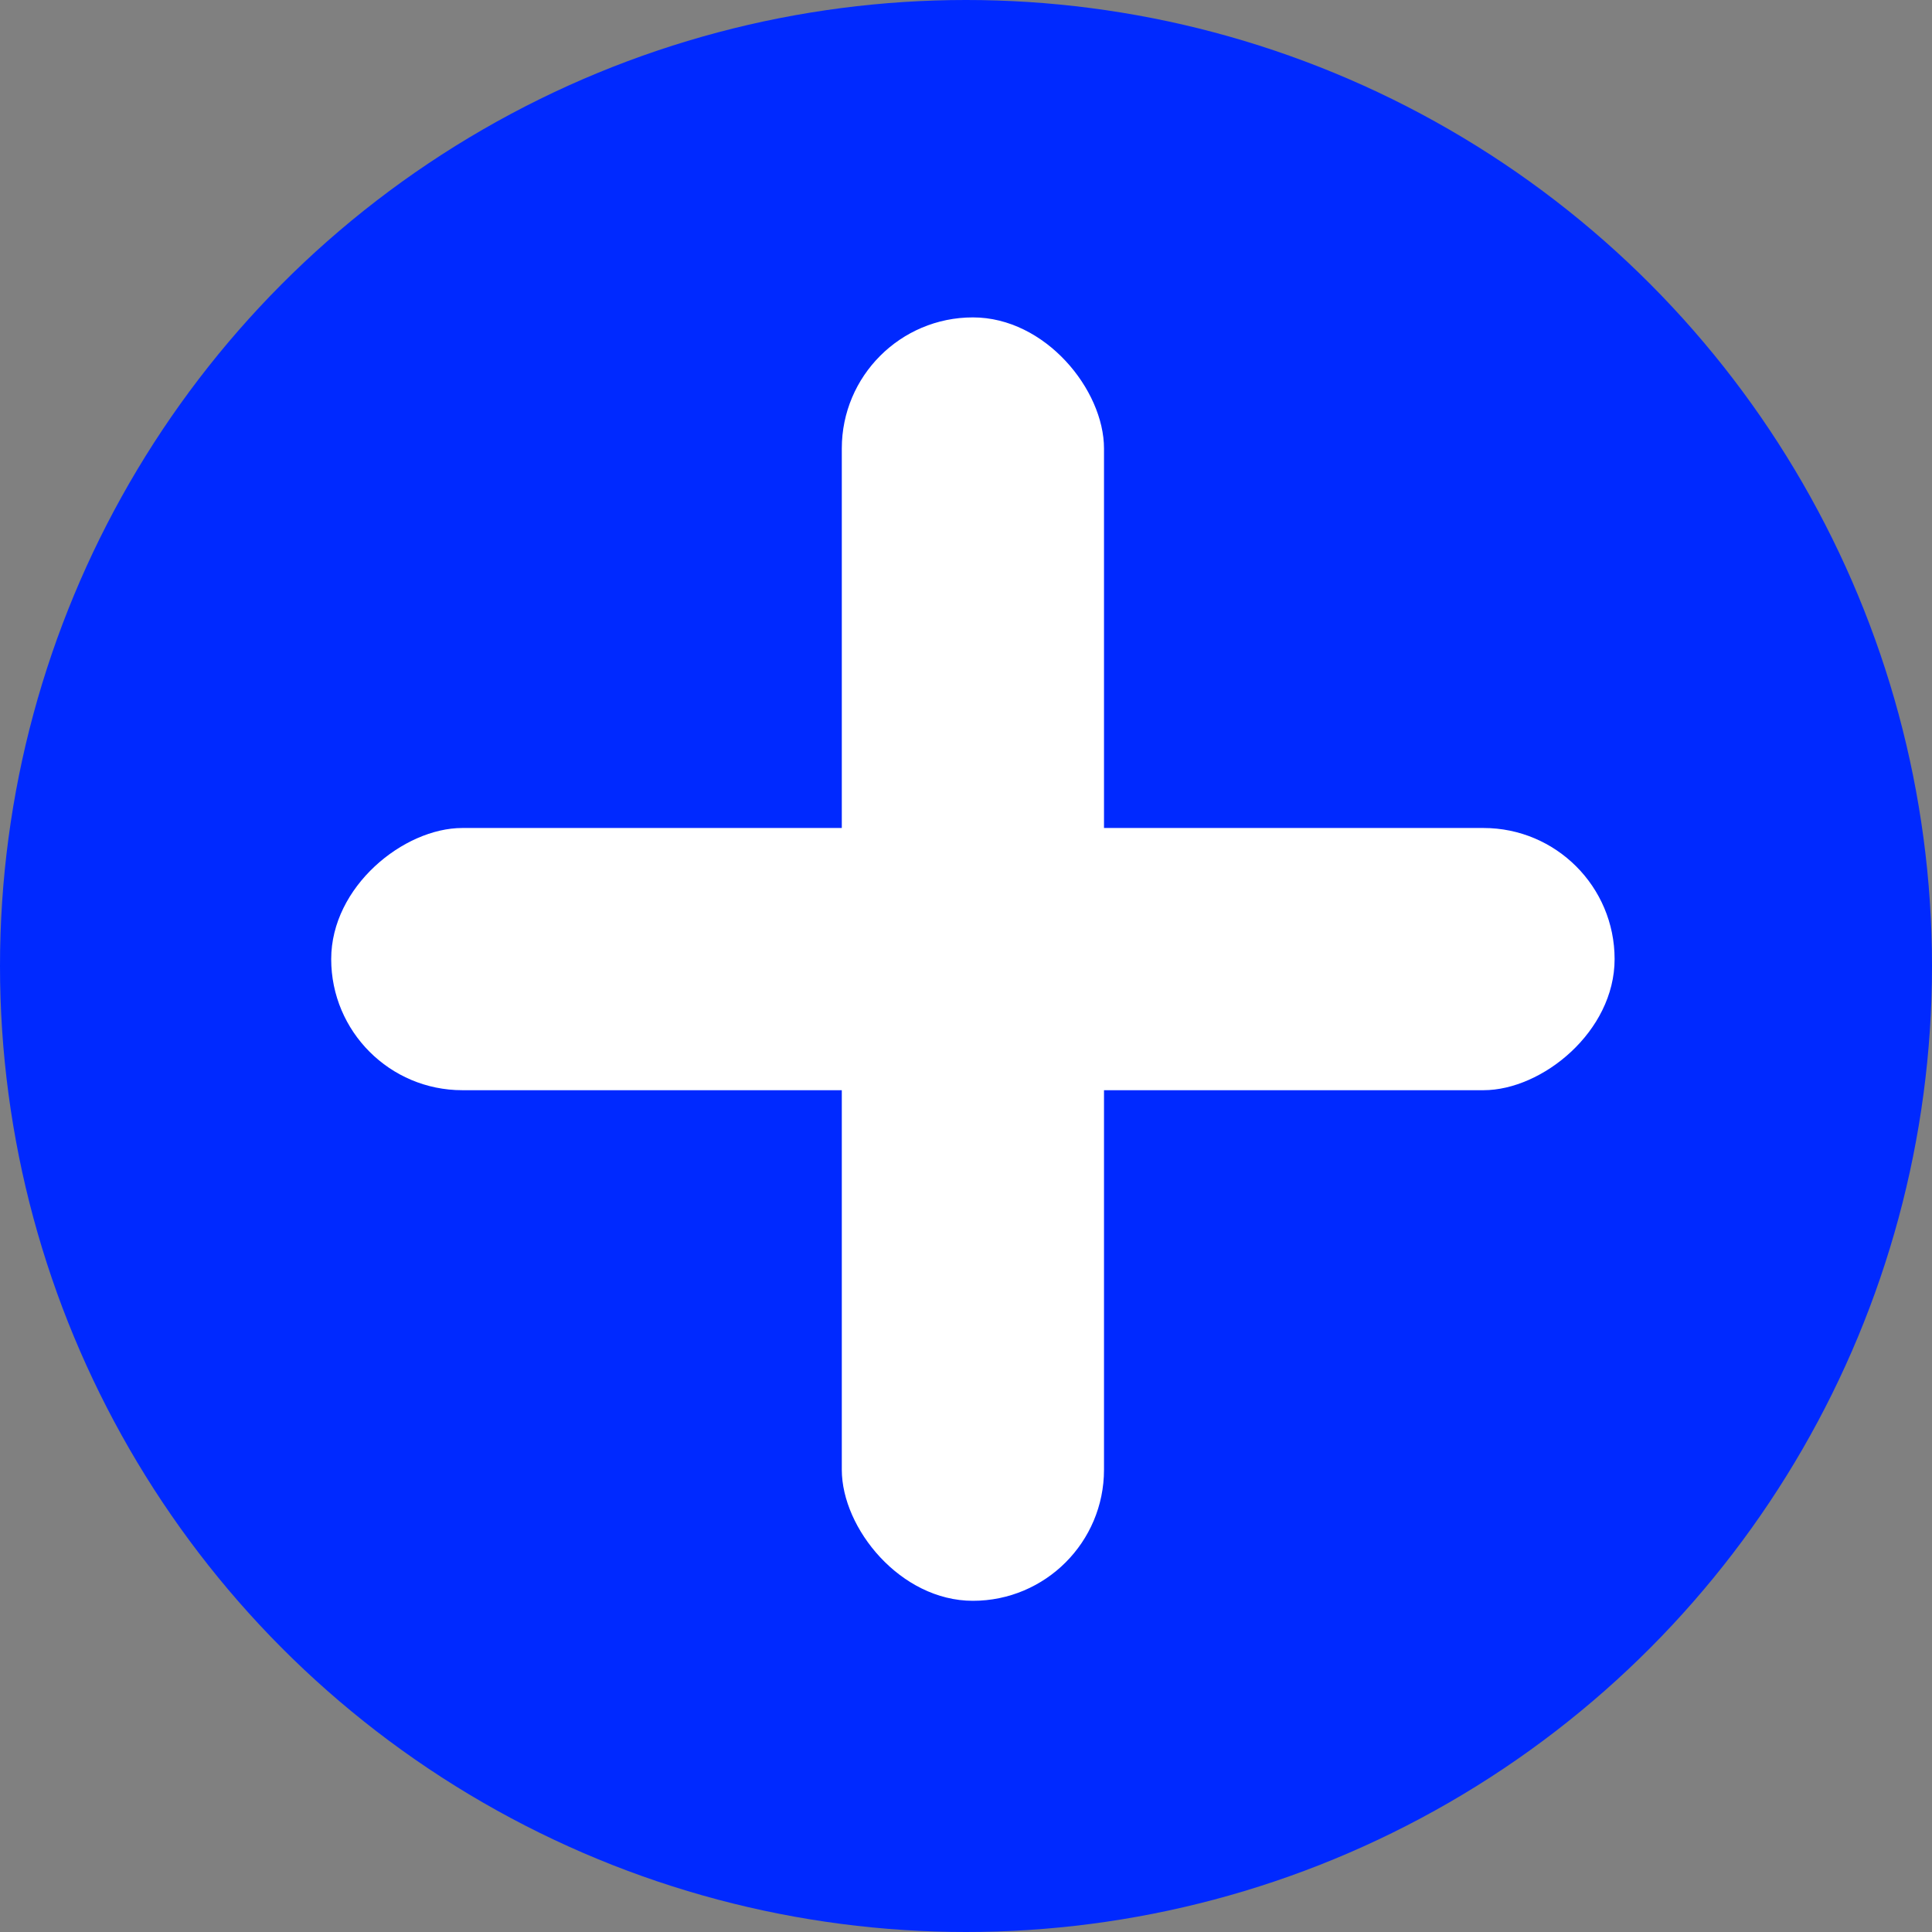 <?xml version="1.0" encoding="UTF-8"?> <svg xmlns="http://www.w3.org/2000/svg" width="140" height="140" viewBox="0 0 140 140" fill="none"><rect x="0" y="0" width="140" height="140" fill="#808080" stroke="none"/> <circle cx="70" cy="70" r="70" fill="#0029FF"></circle> <rect x="61" y="23" width="19" height="93" rx="9.5" fill="white"></rect> <rect x="24" y="79" width="19" height="93" rx="9.5" transform="rotate(-90 24 79)" fill="white"></rect> </svg> 
